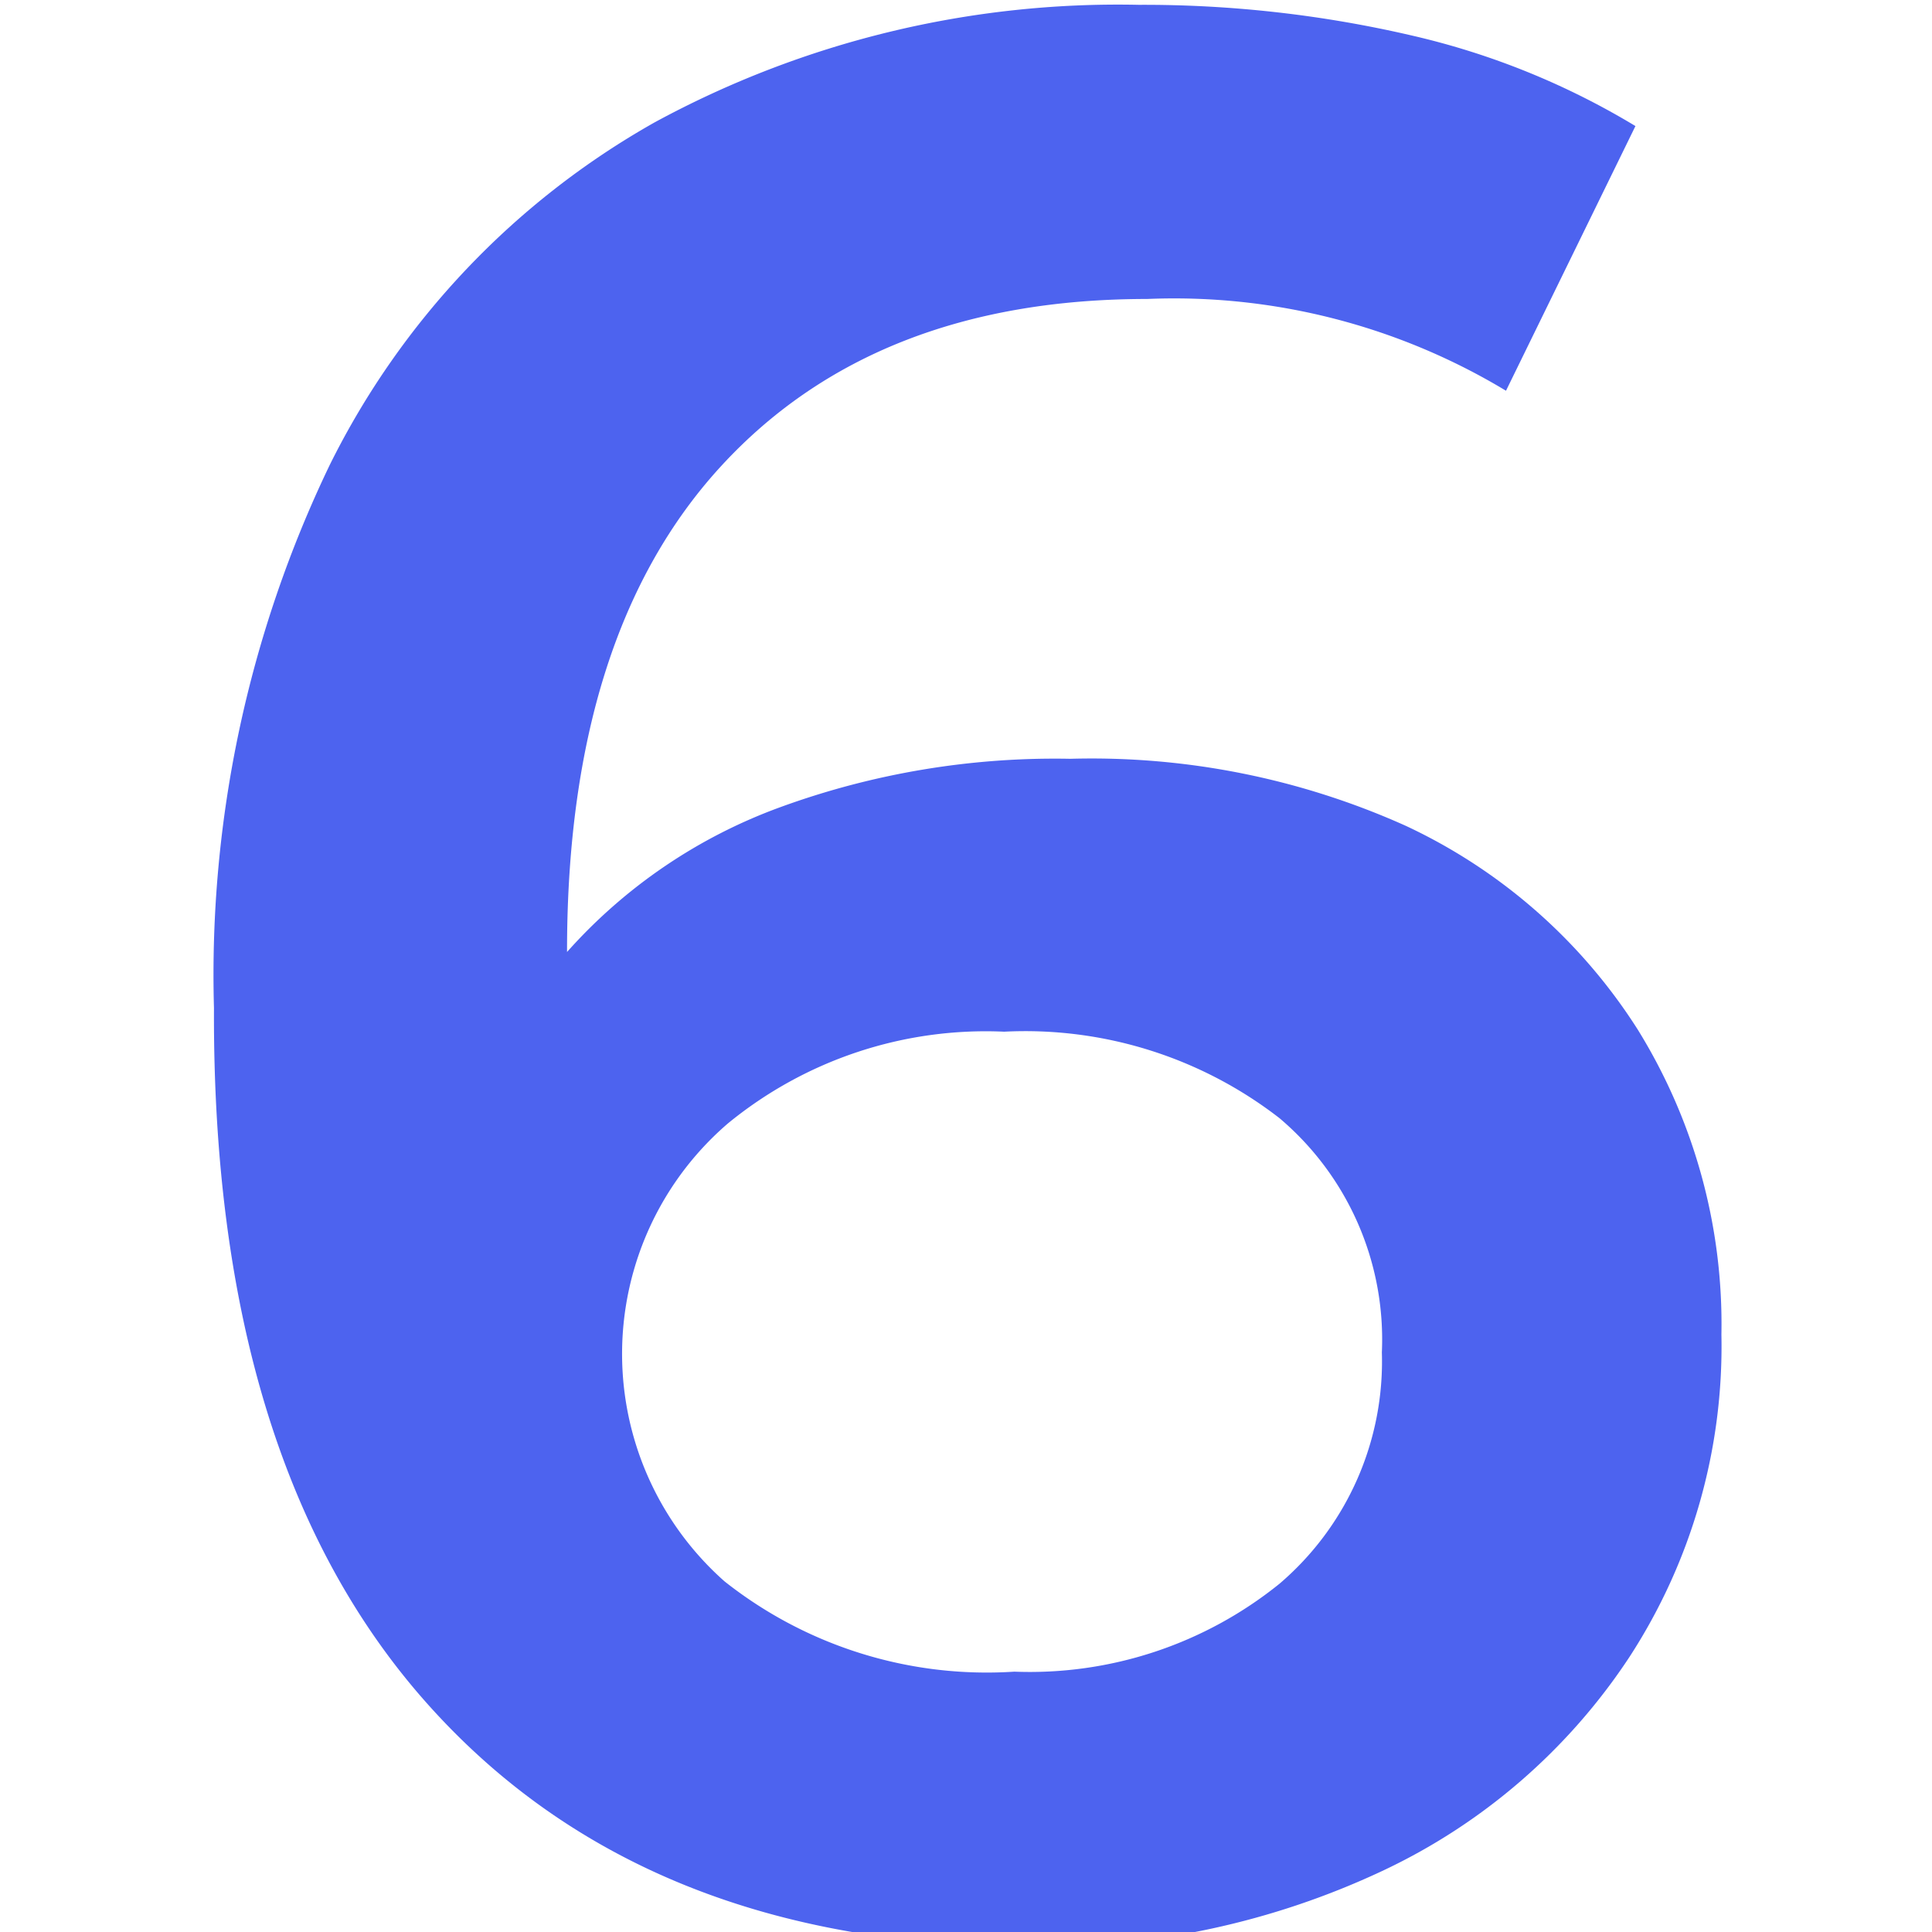 <svg id="Livello_2" data-name="Livello 2" xmlns="http://www.w3.org/2000/svg" viewBox="0 0 40 40"><defs><style>.cls-1{fill:#4d63ef;}</style></defs><path class="cls-1" d="M29.11,17.1a11.41,11.41,0,0,1,4.8,4.22,11.58,11.58,0,0,1,1.73,6.31,11.8,11.8,0,0,1-1.9,6.67,12.47,12.47,0,0,1-5.13,4.44,16.52,16.52,0,0,1-7.26,1.56q-8,0-12.48-5T4.43,20.87A24.34,24.34,0,0,1,6.83,9.62a16.6,16.6,0,0,1,6.73-7.09A20.09,20.09,0,0,1,23.58.1a24.5,24.5,0,0,1,5.67.64,15.78,15.78,0,0,1,4.61,1.87L31.18,8.09a13.3,13.3,0,0,0-7.43-1.9q-5.64,0-8.82,3.46t-3.19,10v.06a10.91,10.91,0,0,1,4.42-3,16.58,16.58,0,0,1,6-1A15.86,15.86,0,0,1,29.11,17.1ZM26.49,32.79A6.05,6.05,0,0,0,28.61,28a6,6,0,0,0-2.12-4.85,8.59,8.59,0,0,0-5.7-1.79,8.42,8.42,0,0,0-5.72,1.9A6.29,6.29,0,0,0,15,32.74a8.75,8.75,0,0,0,6,1.87A8.23,8.23,0,0,0,26.49,32.79Z"/></svg>